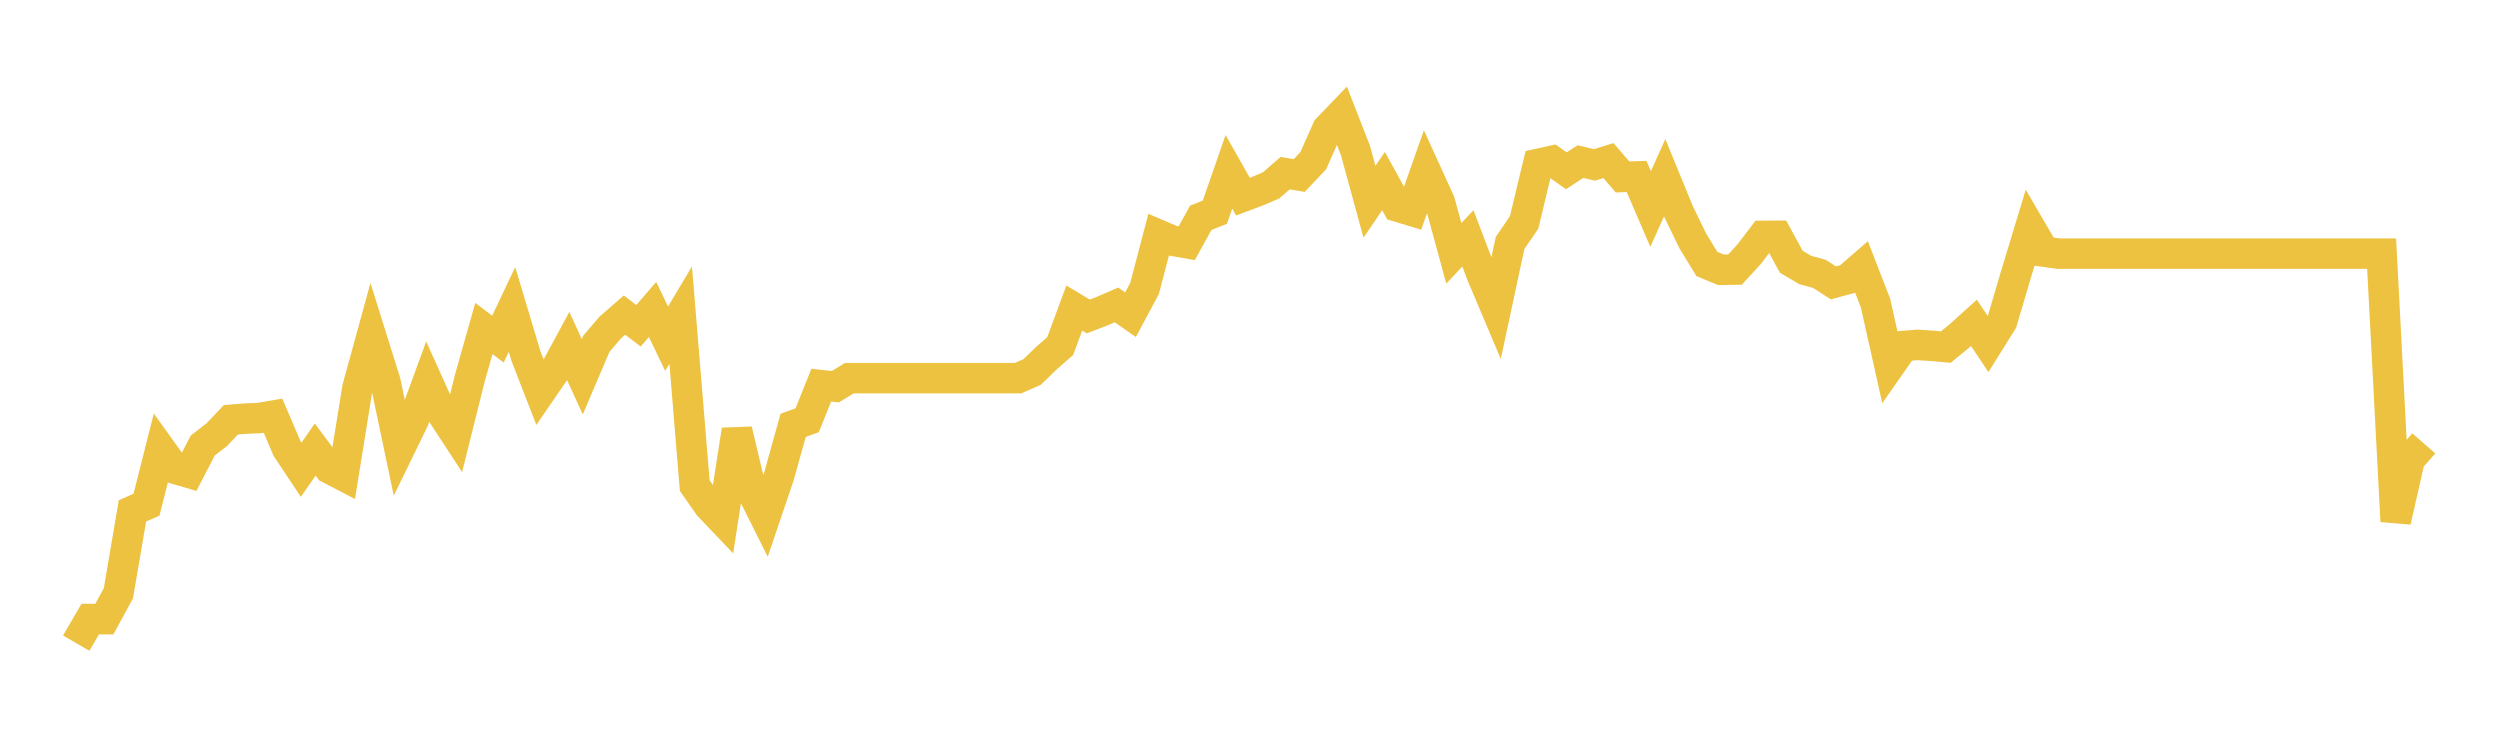 <svg width="164" height="48" xmlns="http://www.w3.org/2000/svg" xmlns:xlink="http://www.w3.org/1999/xlink"><path fill="none" stroke="rgb(237,194,64)" stroke-width="2" d="M5,42.191L5.922,40.609L6.844,40.616L7.766,38.92L8.689,33.513L9.611,33.108L10.533,29.458L11.455,30.742L12.377,31.013L13.299,29.228L14.222,28.512L15.144,27.539L16.066,27.464L16.988,27.424L17.91,27.268L18.832,29.431L19.754,30.817L20.677,29.492L21.599,30.729L22.521,31.209L23.443,25.471L24.365,22.112L25.287,25.058L26.21,29.458L27.132,27.566L28.054,25.045L28.976,27.093L29.898,28.505L30.82,24.808L31.743,21.551L32.665,22.247L33.587,20.301L34.509,23.376L35.431,25.748L36.353,24.403L37.275,22.7L38.198,24.714L39.12,22.551L40.042,21.476L40.964,20.672L41.886,21.368L42.808,20.301L43.731,22.22L44.653,20.672L45.575,31.857L46.497,33.175L47.419,34.142L48.341,28.208L49.263,32.087L50.186,33.932L51.108,31.215L52.03,27.904L52.952,27.566L53.874,25.268L54.796,25.369L55.719,24.808L56.641,24.808L57.563,24.808L58.485,24.808L59.407,24.808L60.329,24.808L61.251,24.808L62.174,24.808L63.096,24.808L64.018,24.808L64.94,24.808L65.862,24.808L66.784,24.808L67.707,24.403L68.629,23.511L69.551,22.7L70.473,20.206L71.395,20.76L72.317,20.402L73.24,20.003L74.162,20.645L75.084,18.922L76.006,15.401L76.928,15.793L77.85,15.955L78.772,14.286L79.695,13.921L80.617,11.271L81.539,12.9L82.461,12.555L83.383,12.163L84.305,11.359L85.228,11.515L86.15,10.541L87.072,8.46L87.994,7.5L88.916,9.866L89.838,13.238L90.76,11.88L91.683,13.556L92.605,13.833L93.527,11.217L94.449,13.238L95.371,16.617L96.293,15.637L97.216,18.057L98.138,20.24L99.06,15.941L99.982,14.59L100.904,10.751L101.826,10.548L102.749,11.204L103.671,10.602L104.593,10.818L105.515,10.535L106.437,11.609L107.359,11.575L108.281,13.711L109.204,11.657L110.126,13.907L111.048,15.806L111.97,17.313L112.892,17.699L113.814,17.685L114.737,16.685L115.659,15.475L116.581,15.468L117.503,17.165L118.425,17.712L119.347,17.962L120.269,18.557L121.192,18.307L122.114,17.509L123.036,19.888L123.958,24.018L124.88,22.7L125.802,22.625L126.725,22.686L127.647,22.767L128.569,22.01L129.491,21.179L130.413,22.565L131.335,21.091L132.257,17.969L133.18,14.928L134.102,16.509L135.024,16.637L135.946,16.637L136.868,16.637L137.79,16.637L138.713,16.637L139.635,16.637L140.557,16.637L141.479,16.637L142.401,16.637L143.323,16.637L144.246,16.637L145.168,16.637L146.09,16.637L147.012,16.637L147.934,16.637L148.856,16.637L149.778,16.637L150.701,16.637L151.623,16.637L152.545,16.637L153.467,16.637L154.389,16.637L155.311,16.637L156.234,16.637L157.156,34.196L158.078,30.141L159,29.086"></path></svg>